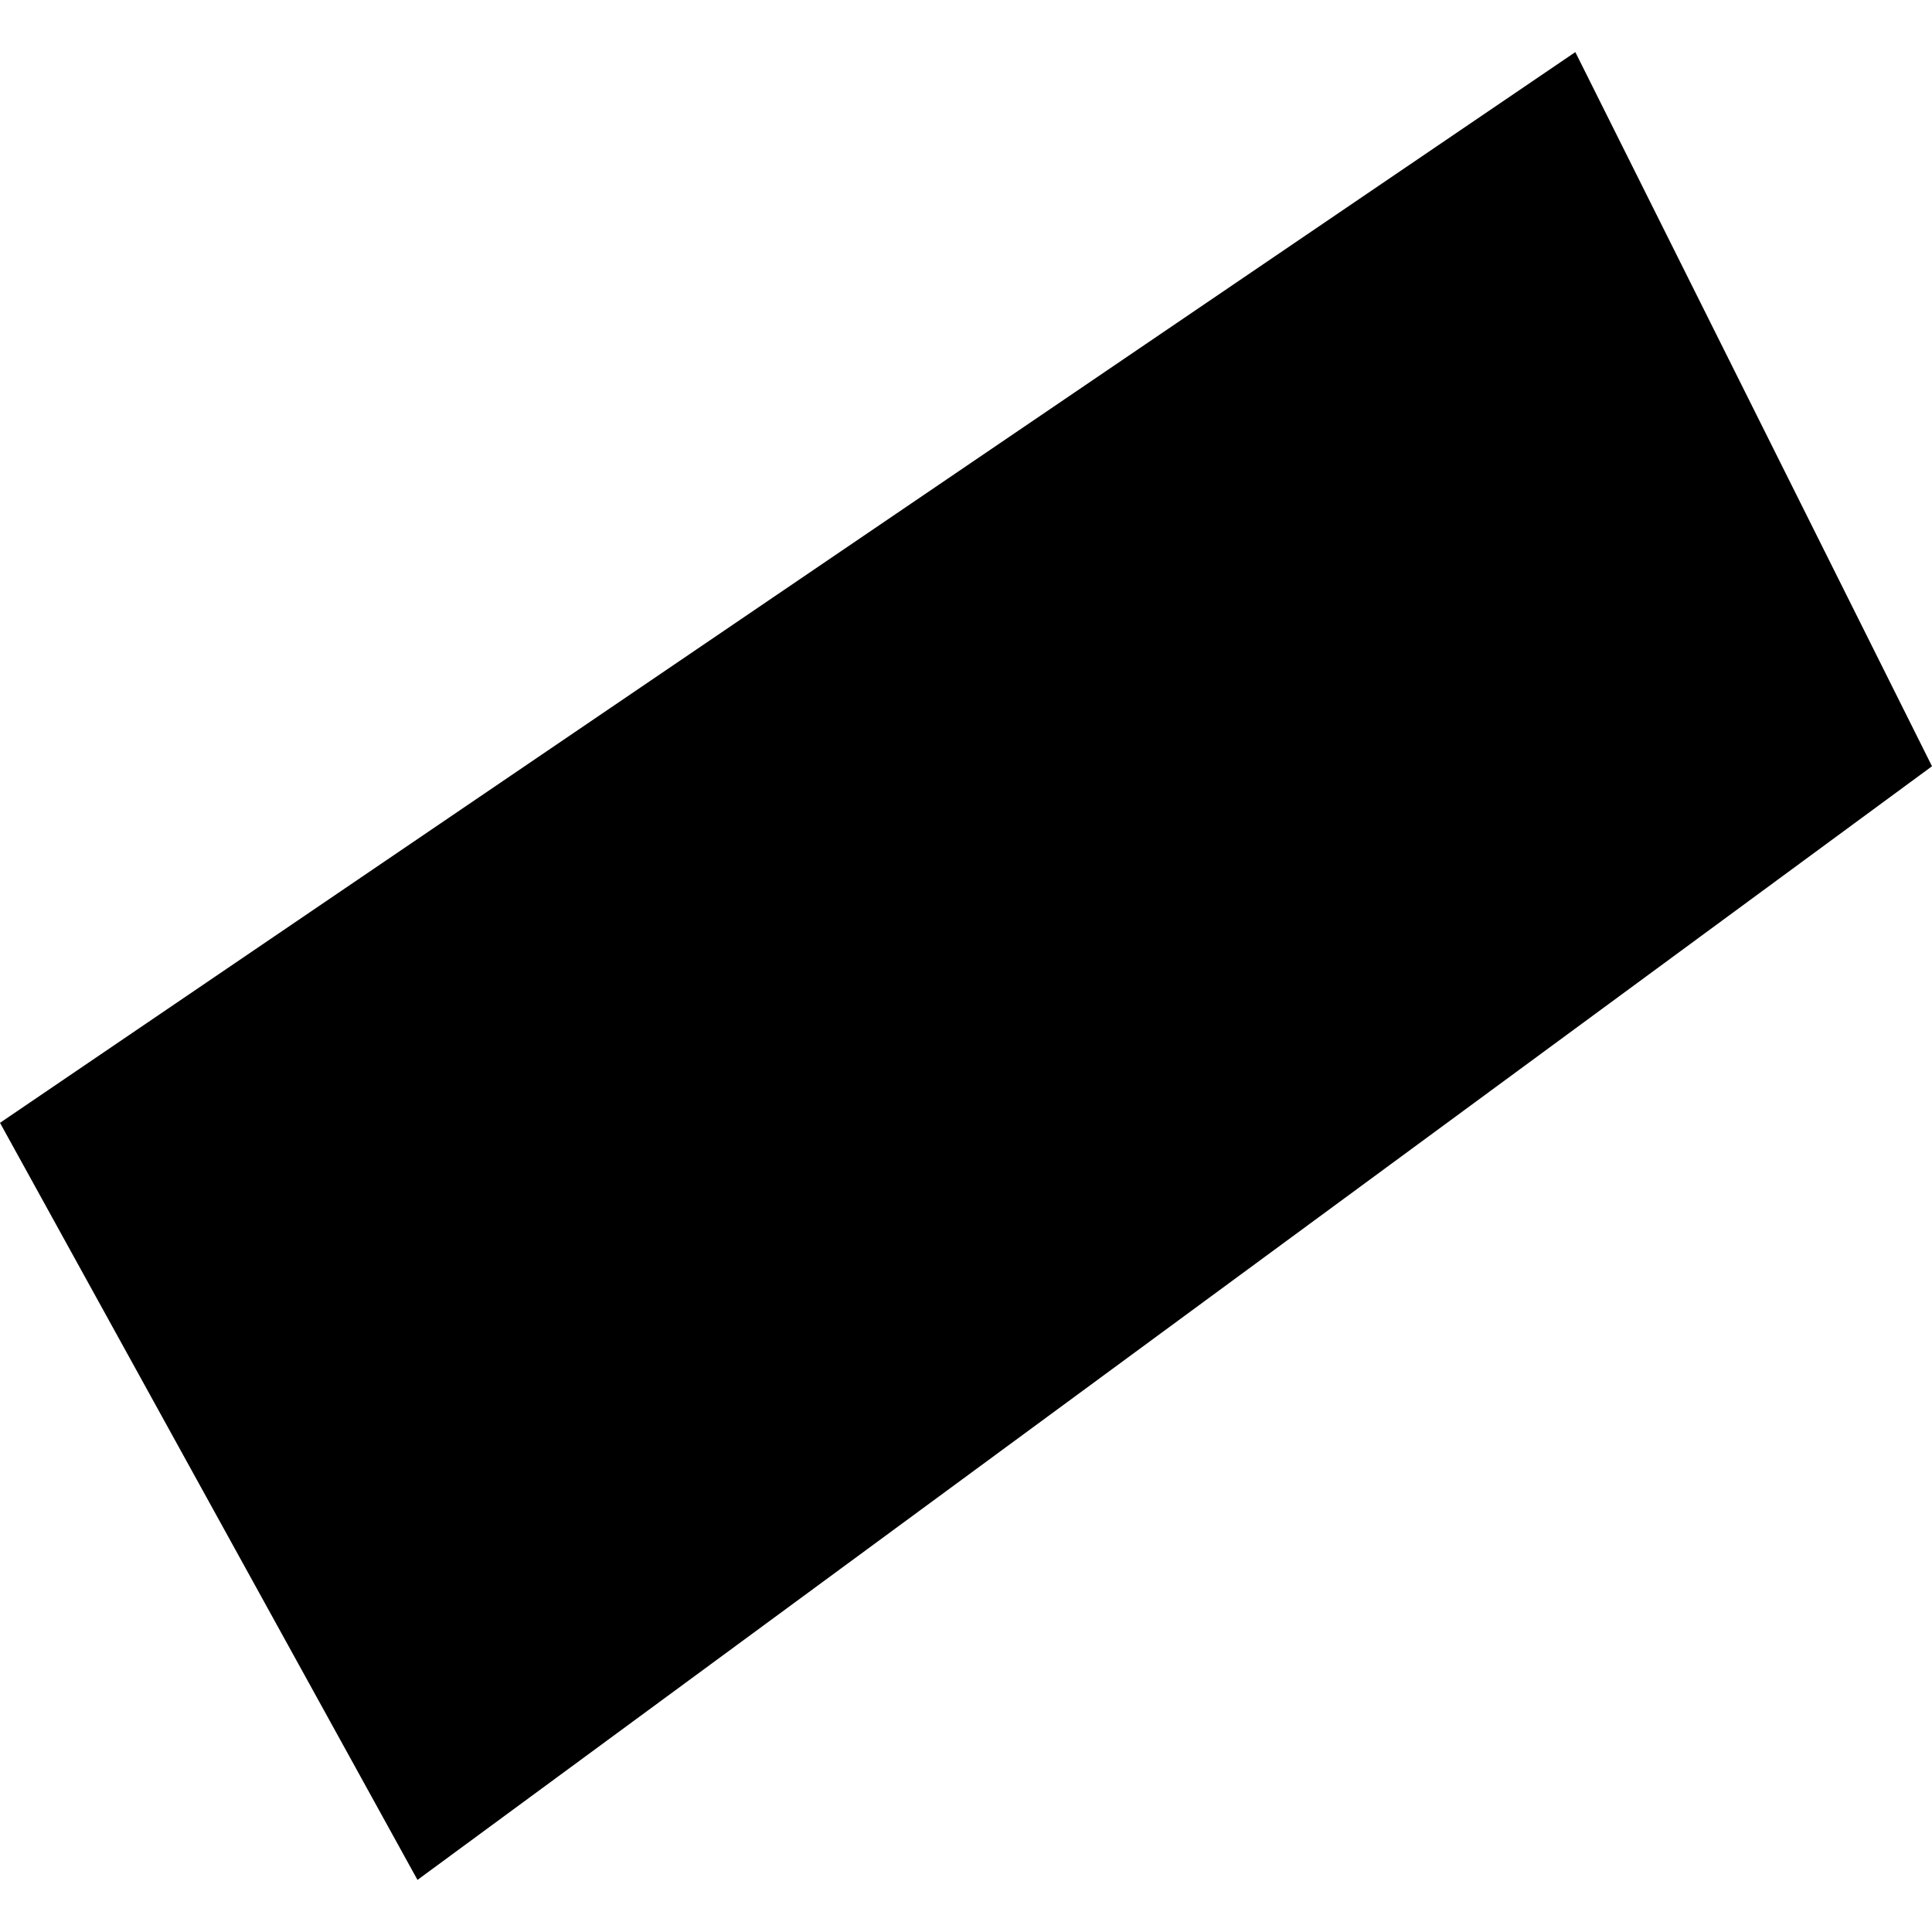<?xml version="1.0" encoding="utf-8" standalone="no"?>
<!DOCTYPE svg PUBLIC "-//W3C//DTD SVG 1.1//EN"
  "http://www.w3.org/Graphics/SVG/1.1/DTD/svg11.dtd">
<!-- Created with matplotlib (https://matplotlib.org/) -->
<svg height="288pt" version="1.1" viewBox="0 0 288 288" width="288pt" xmlns="http://www.w3.org/2000/svg" xmlns:xlink="http://www.w3.org/1999/xlink">
 <defs>
  <style type="text/css">
*{stroke-linecap:butt;stroke-linejoin:round;}
  </style>
 </defs>
 <g id="figure_1">
  <g id="patch_1">
   <path d="M 0 288 
L 288 288 
L 288 0 
L 0 0 
z
" style="fill:none;opacity:0;"/>
  </g>
  <g id="axes_1">
   <g id="PatchCollection_1">
    <path clip-path="url(#p8f09f823a6)" d="M -0 167.379 
L 62.234 280.234 
L 288 114.224 
L 234.832 7.766 
L -0 167.379 
"/>
   </g>
  </g>
 </g>
 <defs>
  <clipPath id="p8f09f823a6">
   <rect height="272.468" width="288" x="0" y="7.766"/>
  </clipPath>
 </defs>
</svg>

